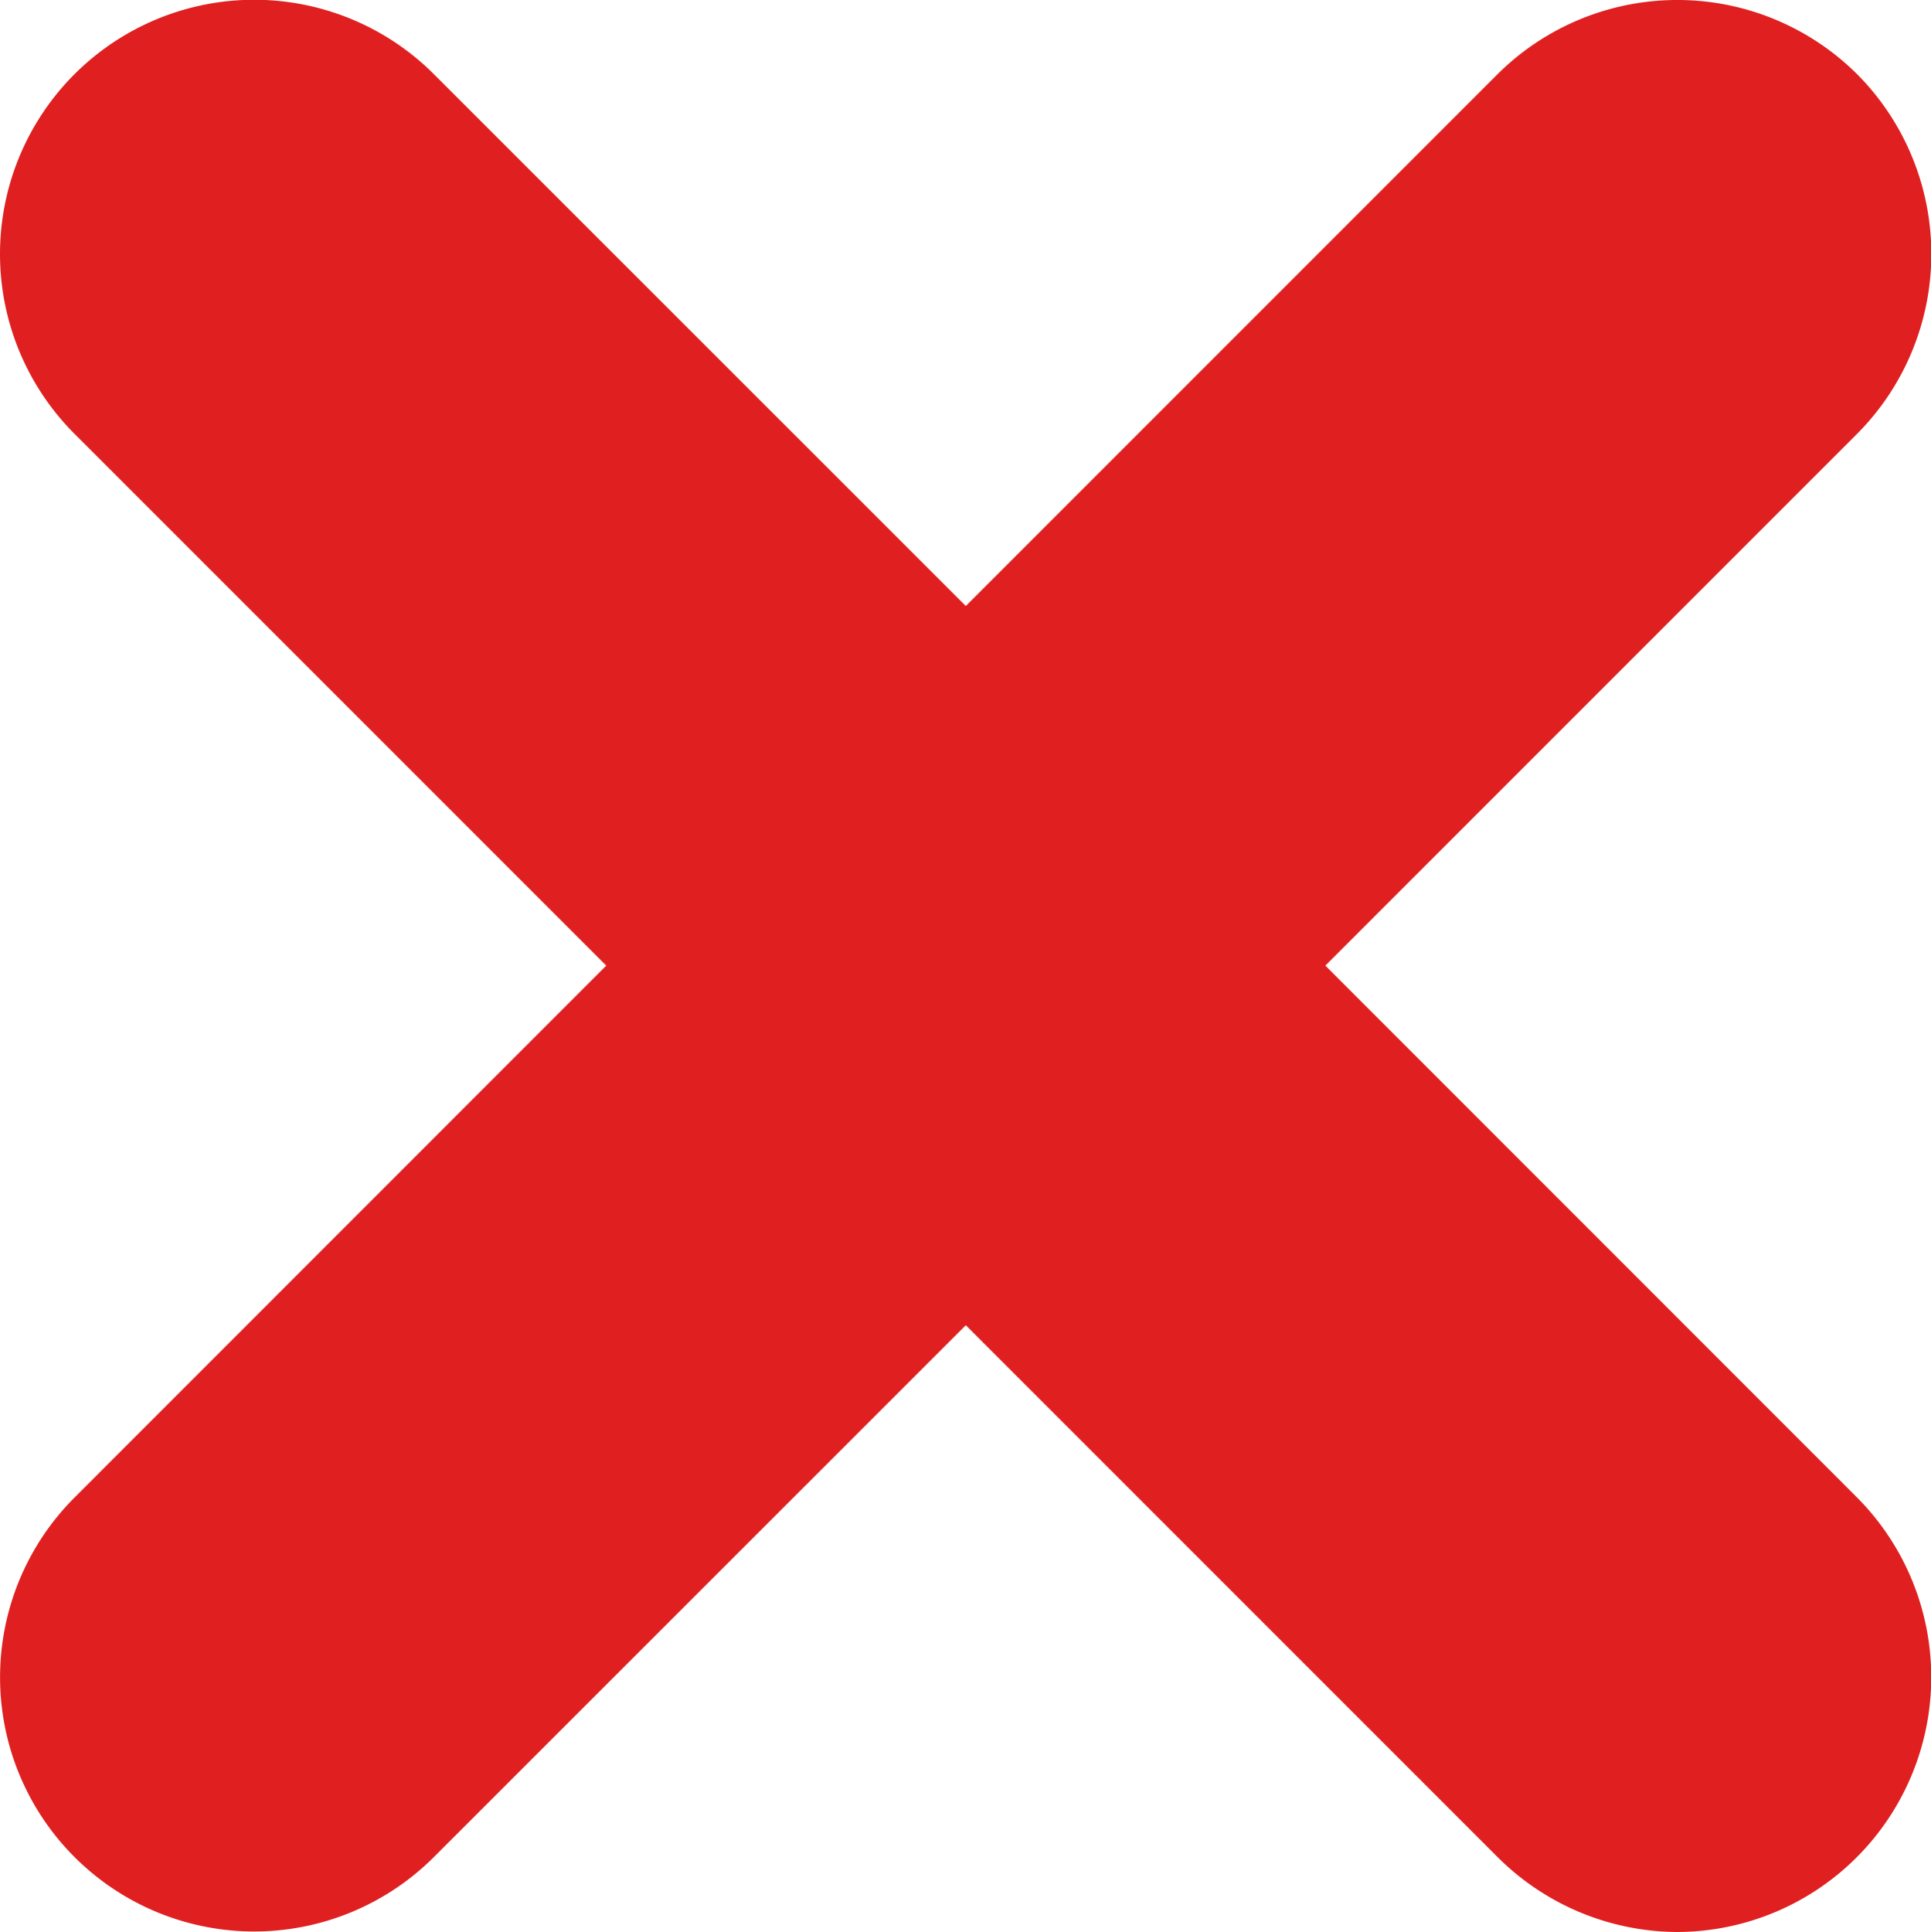 <svg xmlns="http://www.w3.org/2000/svg" width="12.416" height="12.421" viewBox="0 0 12.416 12.421"><defs><style>.a{fill:#e02020;}</style></defs><path class="a" d="M2880.7,68.056a1.639,1.639,0,0,0-2.312,0l-3.419,3.419-3.42-3.419a1.634,1.634,0,0,0-2.311,2.312l3.419,3.419-3.419,3.42a1.634,1.634,0,1,0,2.311,2.311l3.42-3.419,3.419,3.419a1.644,1.644,0,0,0,1.156.482,1.638,1.638,0,0,0,1.156-2.793l-3.419-3.42,3.419-3.419A1.639,1.639,0,0,0,2880.7,68.056Z" transform="translate(-2868.759 -67.579)"/></svg>